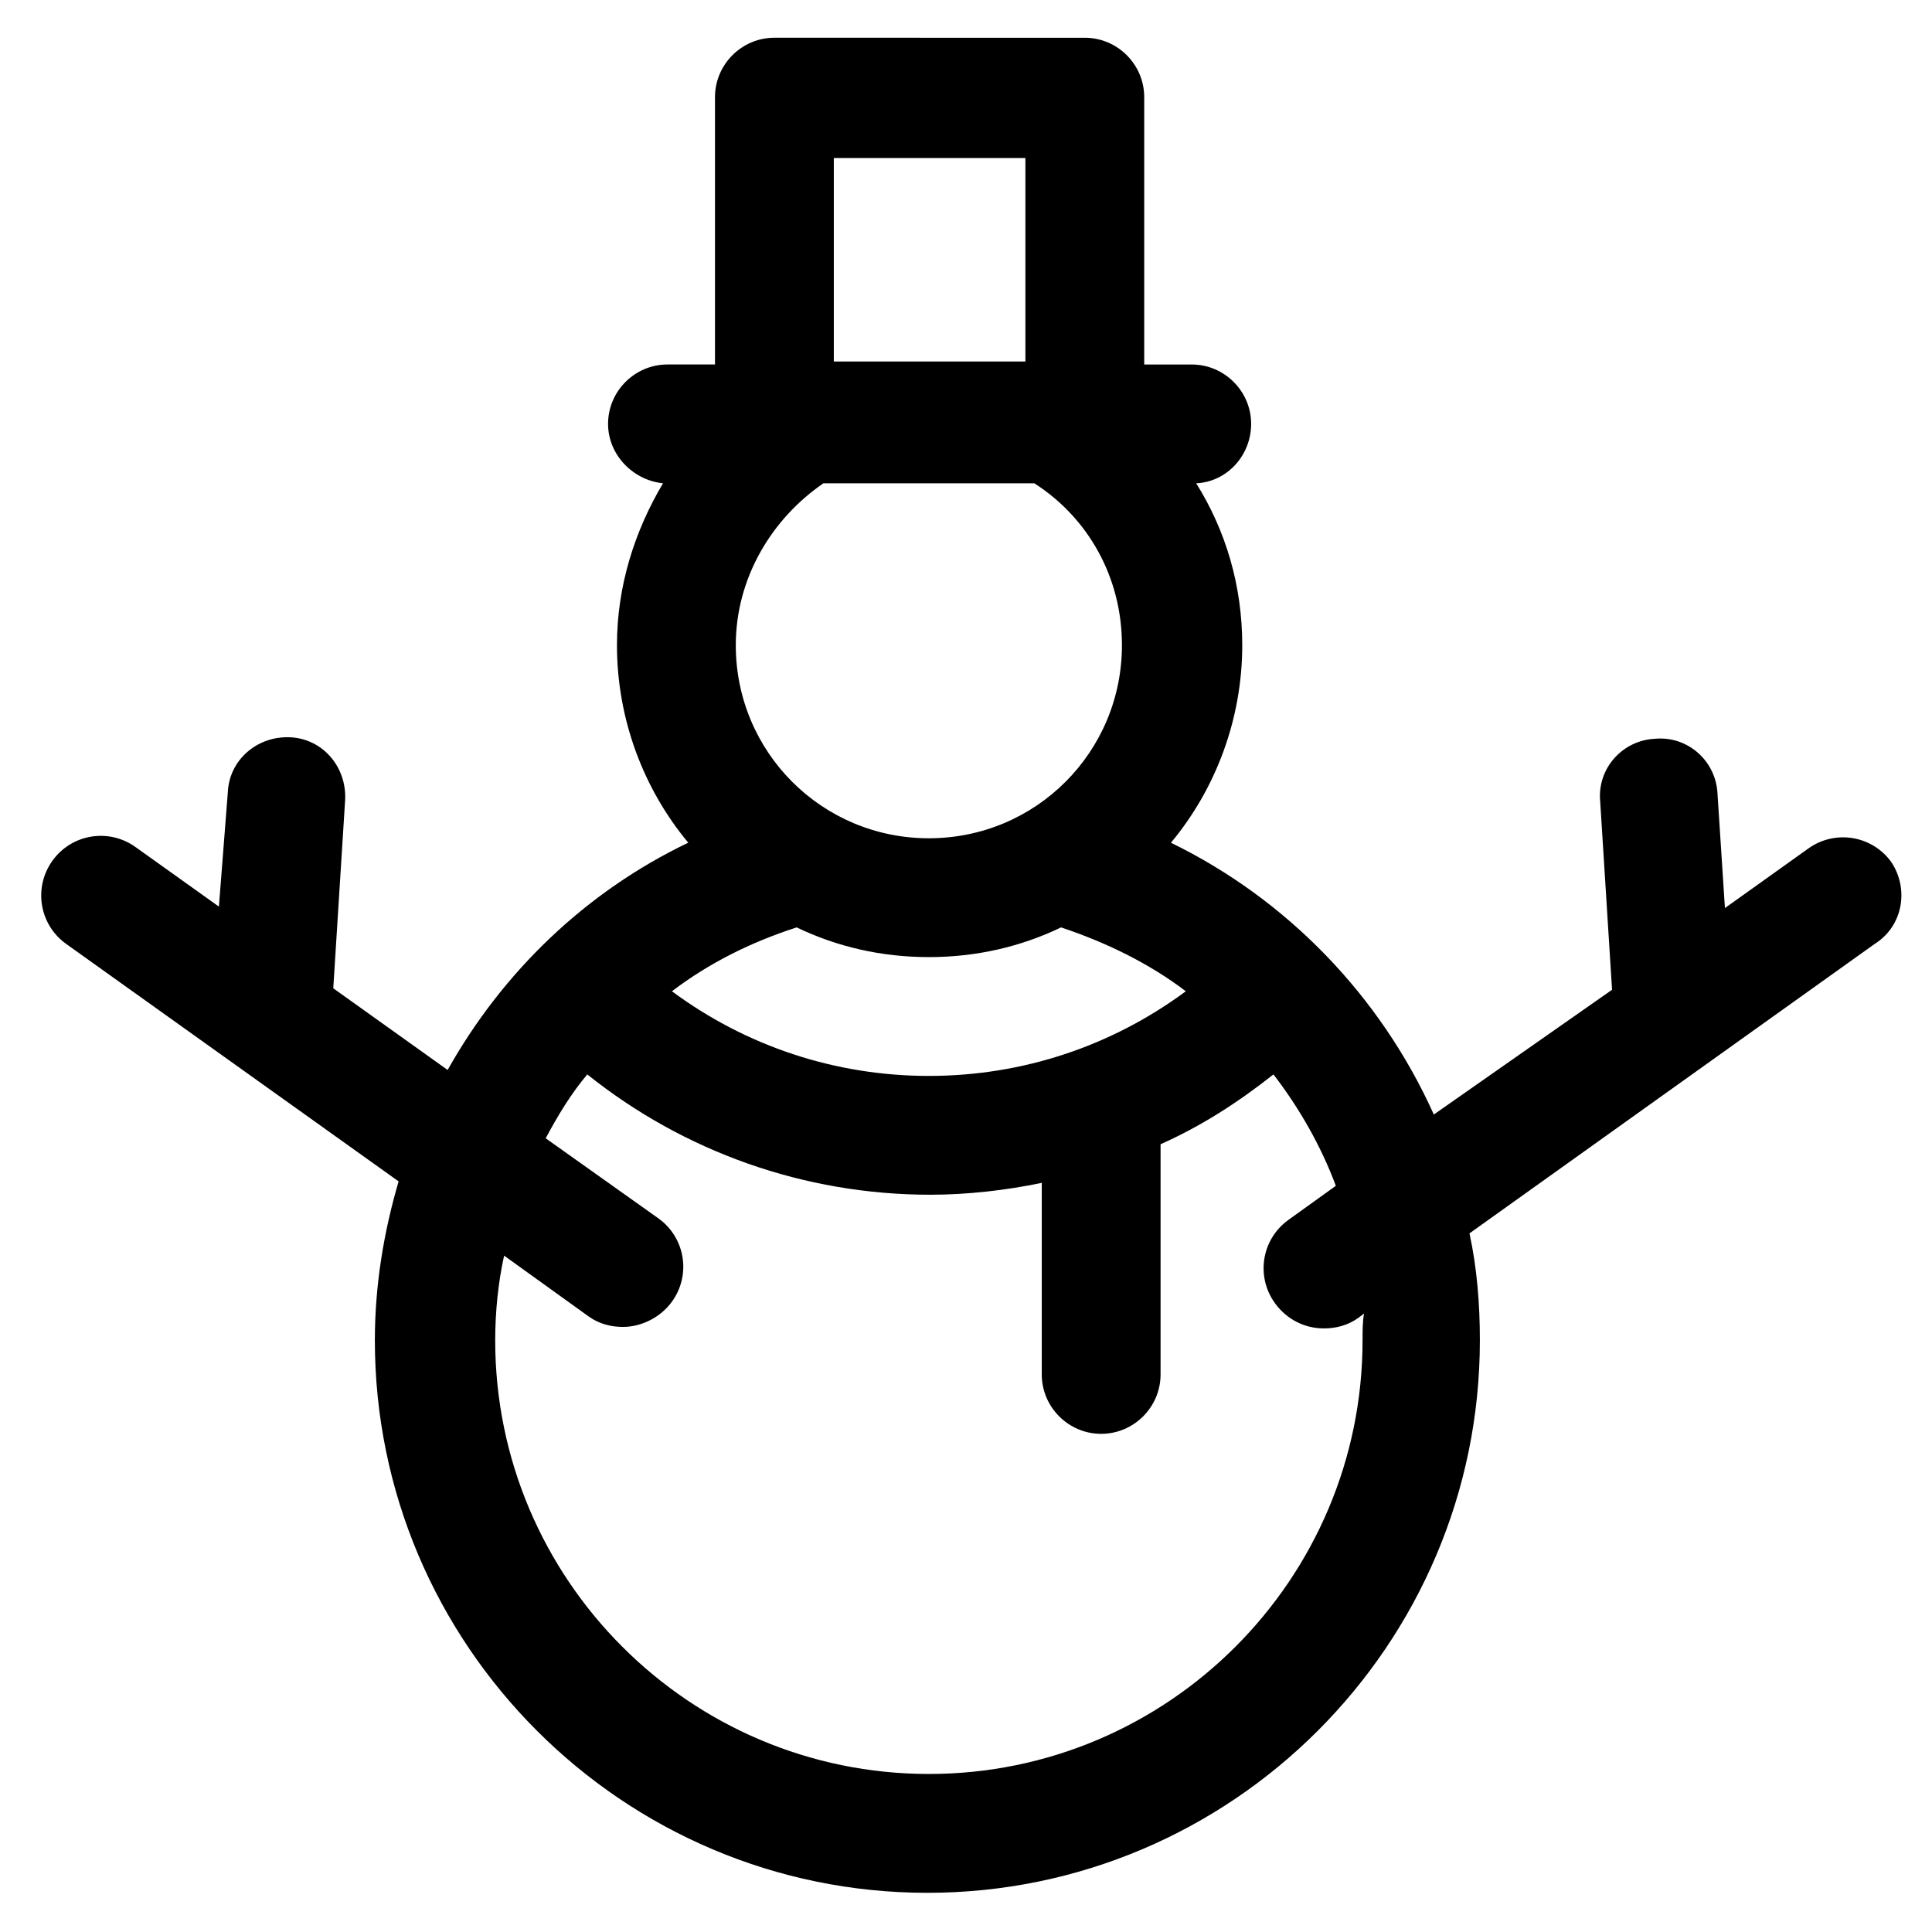 <?xml version="1.0" encoding="UTF-8"?>
<!-- Uploaded to: ICON Repo, www.svgrepo.com, Generator: ICON Repo Mixer Tools -->
<svg fill="#000000" width="800px" height="800px" version="1.1" viewBox="144 144 512 512" xmlns="http://www.w3.org/2000/svg">
 <path d="m645.21 372.45c-5.117-7.086-14.957-8.66-22.043-3.543l-22.043 15.742-1.969-30.309c-0.395-8.66-7.871-15.352-16.531-14.562-8.66 0.395-15.352 7.871-14.562 16.531l3.148 49.988-47.23 33.062c-14.168-31.488-38.965-57.07-69.668-72.027 11.809-14.168 18.895-32.668 18.895-52.348 0-15.742-4.328-30.309-12.203-42.902 8.266-0.395 14.562-7.477 14.562-15.742 0-8.66-7.086-15.742-15.742-15.742l-12.594-0.004v-70.848c0-8.66-7.086-15.742-15.742-15.742l-82.266-0.004c-8.66 0-15.742 7.086-15.742 15.742v70.848h-12.594c-8.66 0-15.742 7.086-15.742 15.742 0 8.266 6.691 14.957 14.562 15.742-7.477 12.594-12.203 27.16-12.203 42.902 0 19.68 7.086 38.18 18.895 52.348-27.16 13-49.203 34.254-63.766 60.23l-30.309-21.648 3.148-49.988c0.395-8.66-5.902-16.137-14.562-16.531-8.66-0.395-16.137 5.902-16.531 14.562l-2.363 30.309-22.043-15.742c-7.086-5.117-16.926-3.543-22.043 3.543-5.117 7.086-3.543 16.926 3.543 22.043l88.168 62.977c-3.938 13.383-6.297 27.551-6.297 42.117 0 80.688 65.73 146.42 146.42 146.42s146.42-65.73 146.42-146.42c0-9.84-0.789-19.285-2.754-28.34l107.45-76.754c7.481-4.727 9.055-14.566 4.332-21.652zm-280.24-186.57h50.773v53.922l-50.773 0.004zm25.191 243.25c-24.797 0-48.414-7.871-68.094-22.434 9.84-7.477 20.859-12.988 33.062-16.926 10.629 5.117 22.434 7.871 35.031 7.871 12.594 0 24.402-2.754 35.031-7.871 11.809 3.938 23.223 9.445 33.062 16.926-19.684 14.562-43.297 22.434-68.094 22.434zm-27.949-157.05h55.891c14.168 9.055 23.223 24.797 23.223 42.902 0 28.34-22.828 51.168-51.168 51.168s-51.168-22.828-51.168-51.168c0.004-17.711 9.449-33.457 23.223-42.902zm142.88 227.11c0 63.371-51.562 114.93-114.93 114.93-63.371 0-114.93-51.562-114.93-114.93 0-7.477 0.789-15.352 2.363-22.434l22.434 16.137c2.754 1.969 5.902 2.754 9.055 2.754 4.723 0 9.84-2.363 12.988-6.691 5.117-7.086 3.543-16.926-3.543-22.043l-29.914-21.254c3.148-5.902 6.691-11.809 11.02-16.926 25.586 20.469 57.465 31.883 90.922 31.883 9.84 0 20.074-1.18 29.52-3.148v50.773c0 8.66 7.086 15.742 15.742 15.742 8.66 0 15.742-7.086 15.742-15.742v-61.008c10.629-4.723 20.469-11.02 29.914-18.5 6.691 8.66 12.594 18.895 16.531 29.52l-12.594 9.055c-7.086 5.117-8.66 14.957-3.543 22.043 3.148 4.328 7.871 6.691 12.988 6.691 3.148 0 6.297-0.789 9.055-2.754l1.574-1.18c-0.395 1.965-0.395 4.719-0.395 7.082z"/>
</svg>